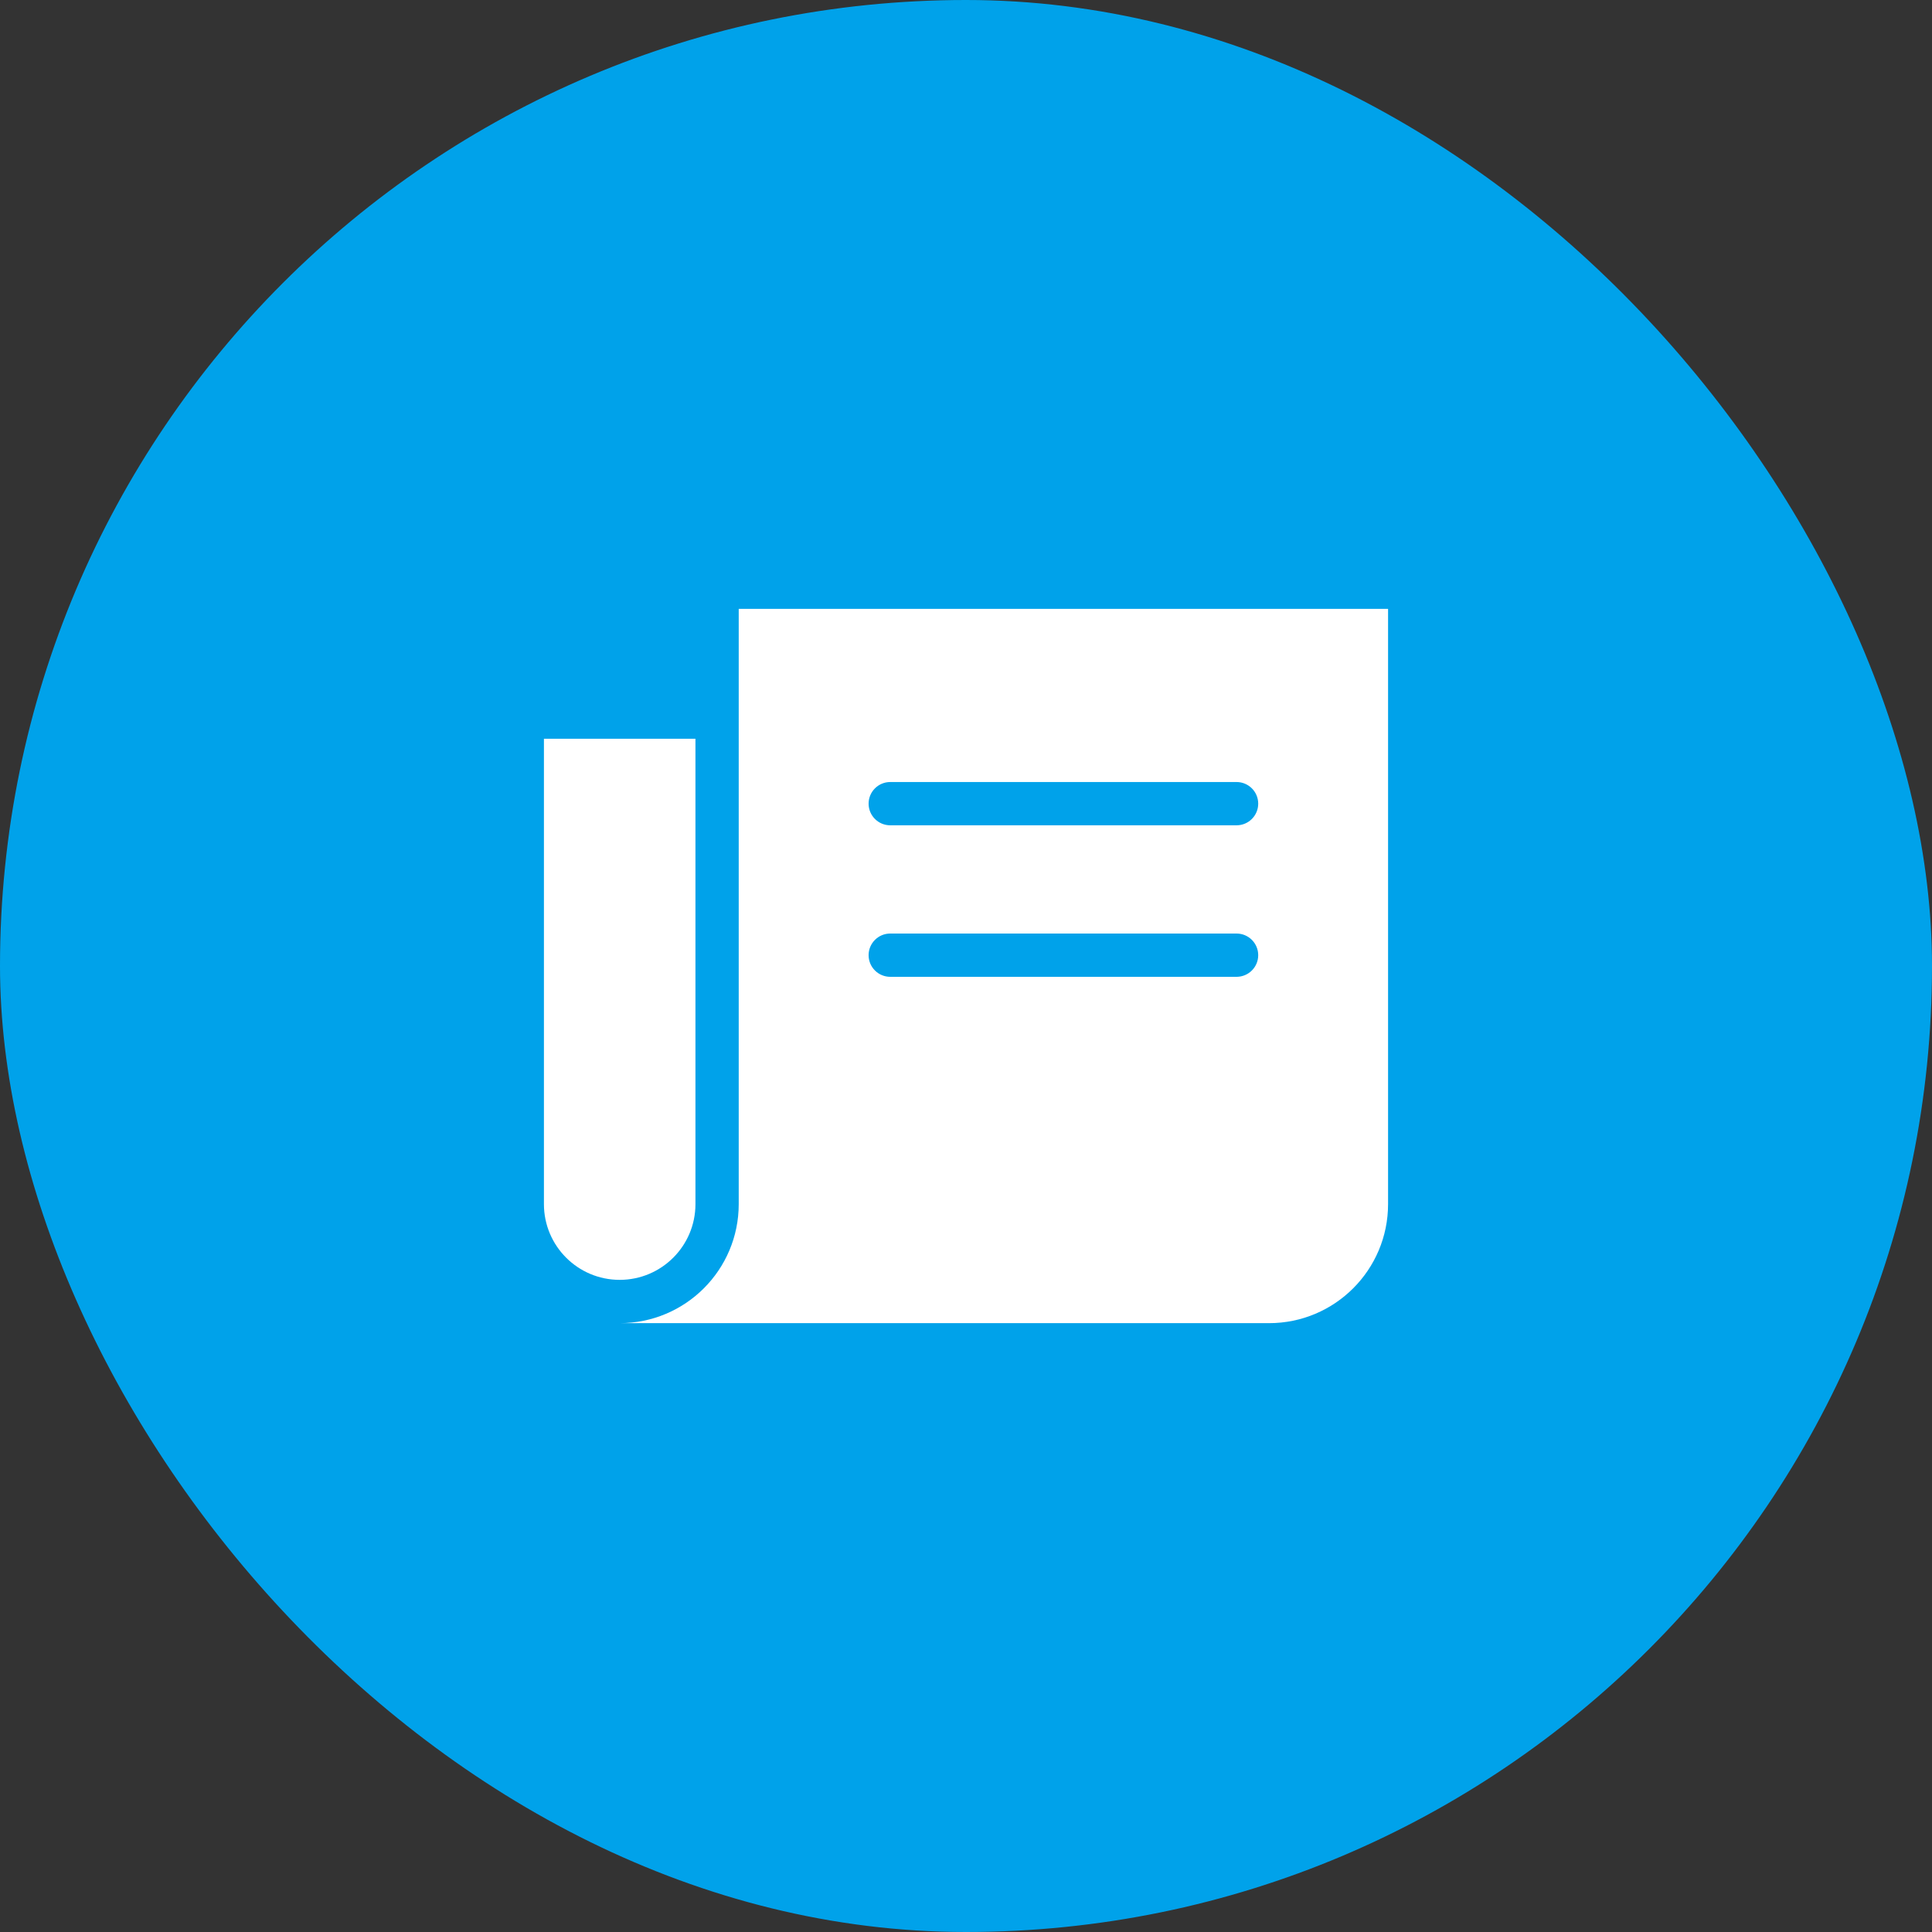 <svg width="80" height="80" viewBox="0 0 80 80" fill="none" xmlns="http://www.w3.org/2000/svg">
<rect x="0" y="0" width="80" height="80" fill="#333333" stroke="none"/>
<rect width="80" height="80" rx="40" fill="#00A2EA"/>
<path d="M28.797 49.859V30.589H22.523V49.859C22.523 51.591 23.927 52.996 25.66 52.996C27.392 52.996 28.797 51.591 28.797 49.859Z" fill="white"/>
<path d="M30.589 25.212V49.859C30.589 52.582 28.382 54.789 25.66 54.789H52.548C55.27 54.789 57.477 52.582 57.477 49.859V25.212H30.589ZM51.203 40.448H36.863C36.368 40.448 35.967 40.047 35.967 39.552C35.967 39.057 36.368 38.656 36.863 38.656H51.203C51.698 38.656 52.1 39.057 52.1 39.552C52.1 40.047 51.698 40.448 51.203 40.448ZM51.203 34.174H36.863C36.368 34.174 35.967 33.773 35.967 33.278C35.967 32.783 36.368 32.382 36.863 32.382H51.203C51.698 32.382 52.1 32.783 52.1 33.278C52.1 33.773 51.698 34.174 51.203 34.174Z" fill="white"/>
</svg>
